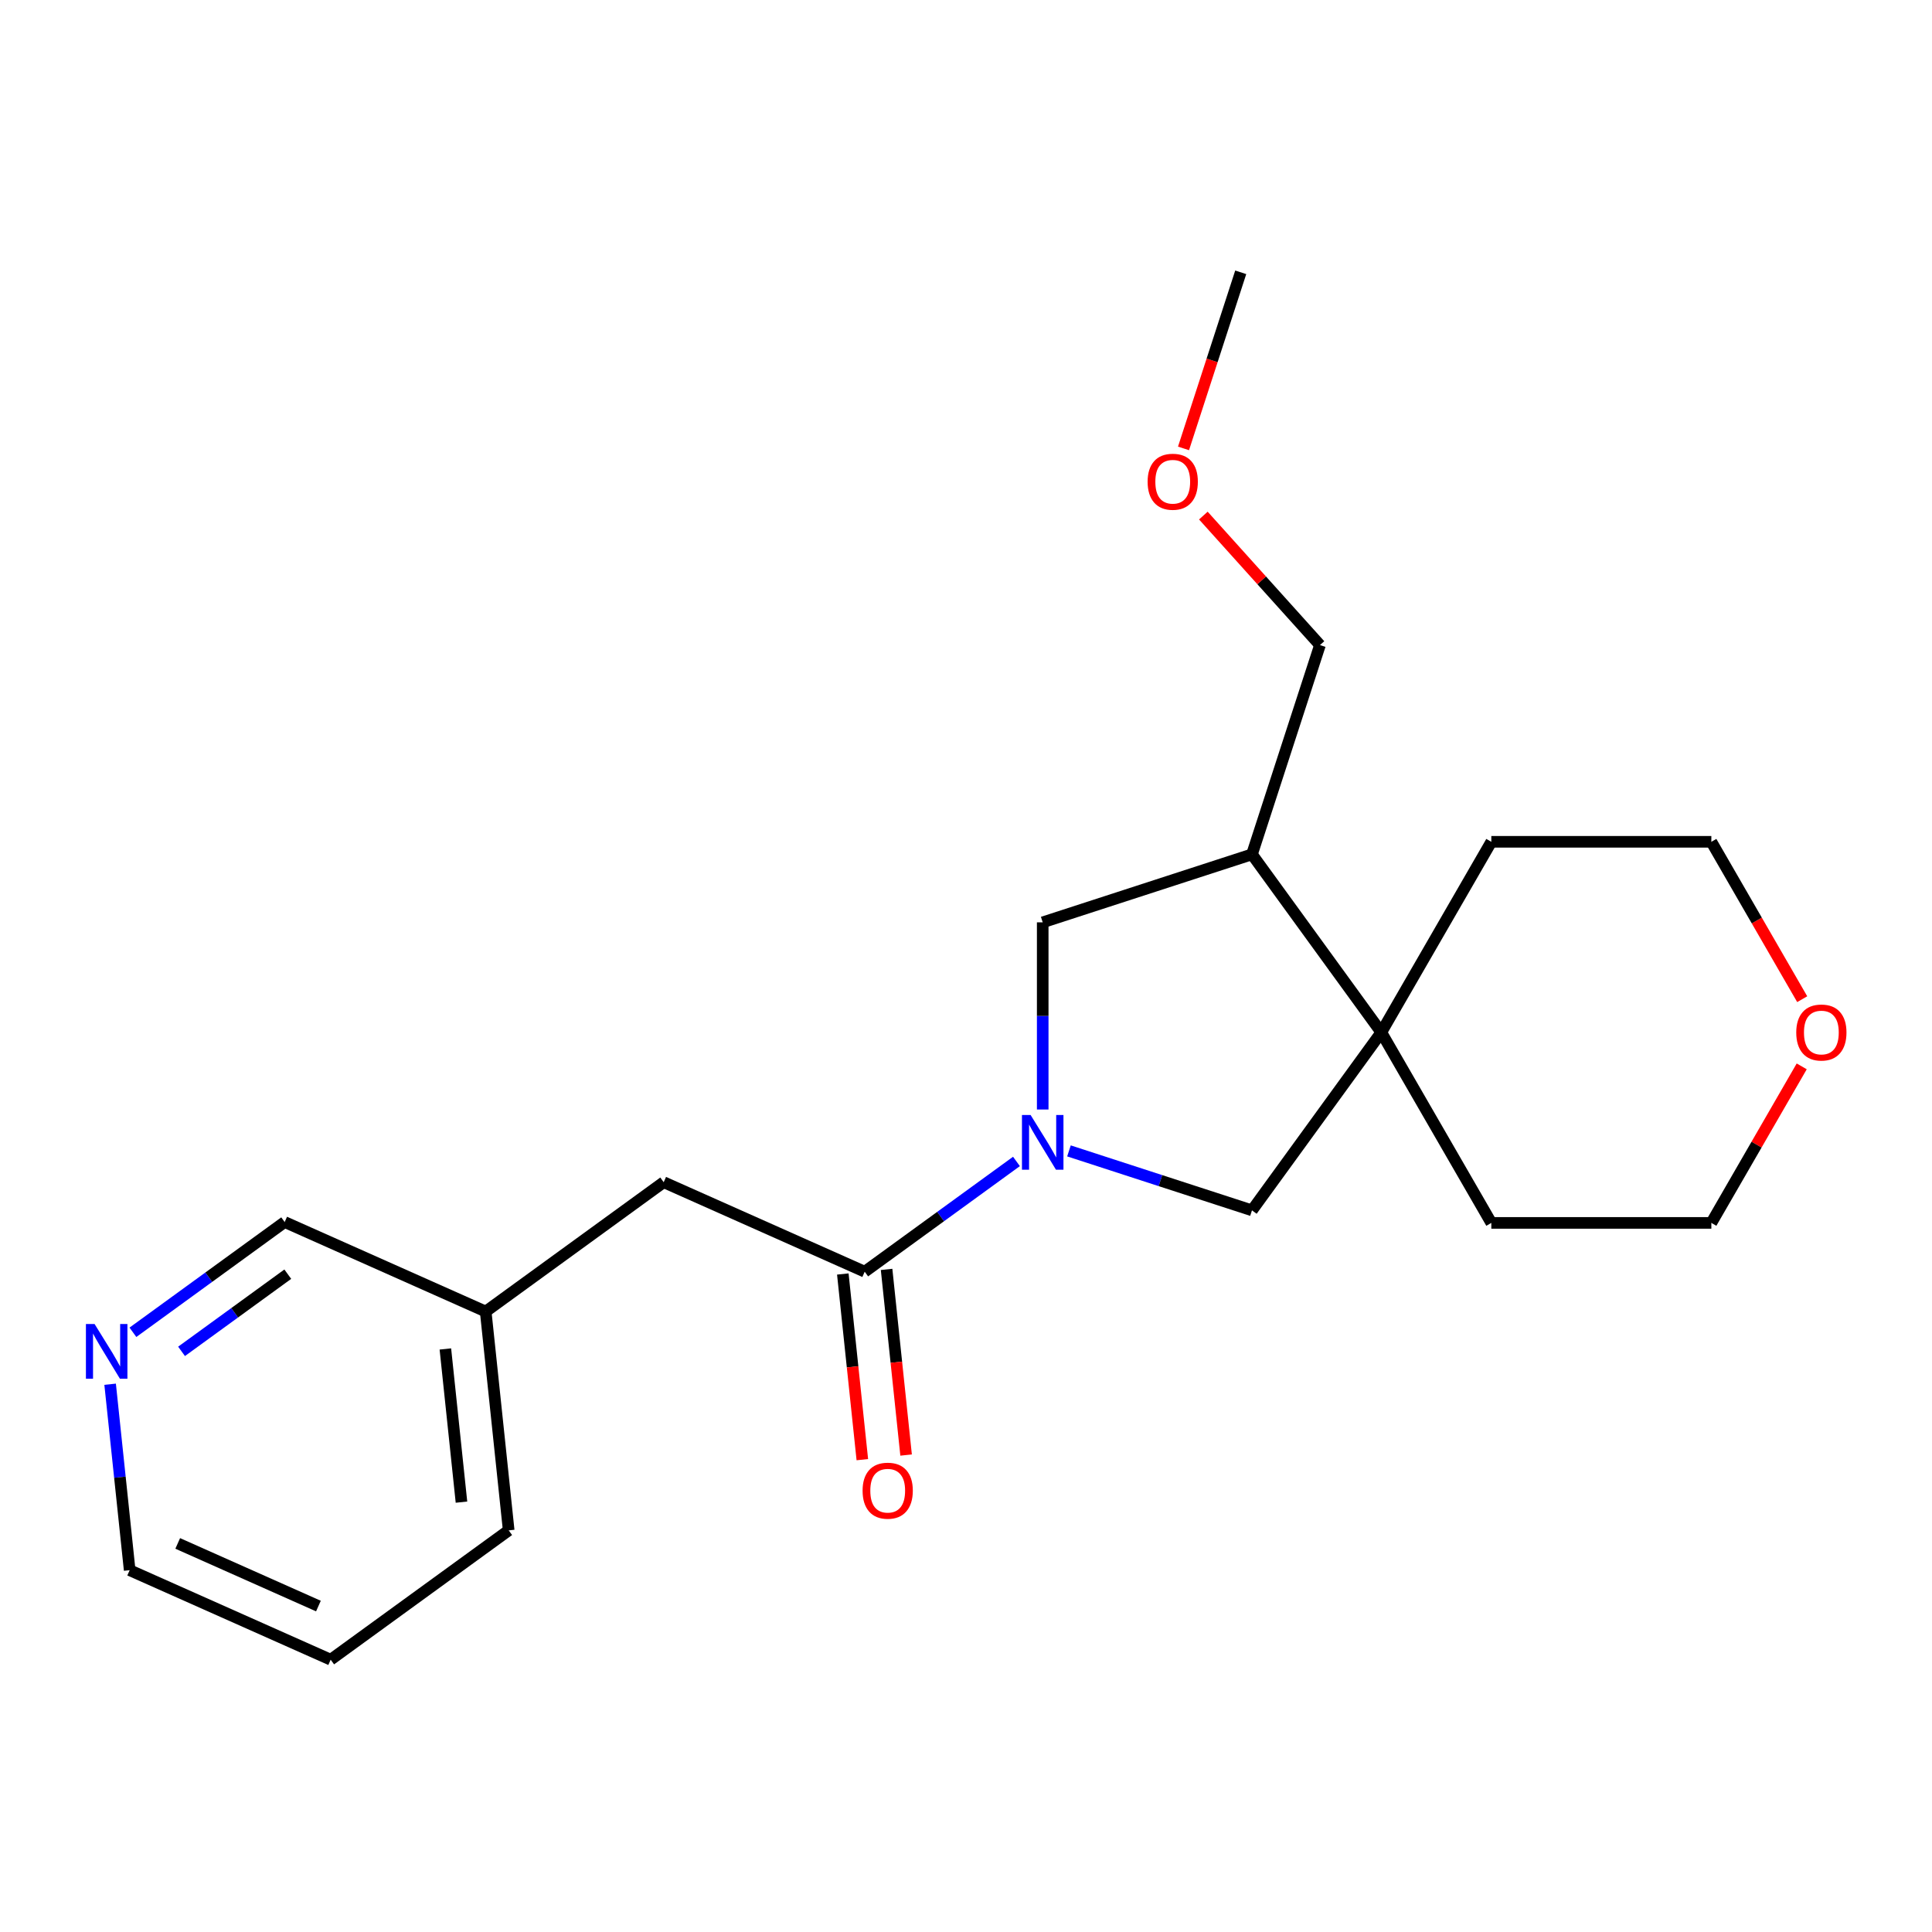 <?xml version='1.0' encoding='iso-8859-1'?>
<svg version='1.1' baseProfile='full'
              xmlns='http://www.w3.org/2000/svg'
                      xmlns:rdkit='http://www.rdkit.org/xml'
                      xmlns:xlink='http://www.w3.org/1999/xlink'
                  xml:space='preserve'
width='1000px' height='1000px' viewBox='0 0 1000 1000'>
<!-- END OF HEADER -->
<rect style='opacity:1.0;fill:#FFFFFF;stroke:none' width='1000' height='1000' x='0' y='0'> </rect>
<path class='bond-0' d='M 526.118,601.16 L 486.843,629.695' style='fill:none;fill-rule:evenodd;stroke:#0000FF;stroke-width:6px;stroke-linecap:butt;stroke-linejoin:miter;stroke-opacity:1' />
<path class='bond-0' d='M 486.843,629.695 L 447.568,658.229' style='fill:none;fill-rule:evenodd;stroke:#000000;stroke-width:6px;stroke-linecap:butt;stroke-linejoin:miter;stroke-opacity:1' />
<path class='bond-2' d='M 553.292,595.703 L 600.655,611.092' style='fill:none;fill-rule:evenodd;stroke:#0000FF;stroke-width:6px;stroke-linecap:butt;stroke-linejoin:miter;stroke-opacity:1' />
<path class='bond-2' d='M 600.655,611.092 L 648.018,626.481' style='fill:none;fill-rule:evenodd;stroke:#000000;stroke-width:6px;stroke-linecap:butt;stroke-linejoin:miter;stroke-opacity:1' />
<path class='bond-3' d='M 539.705,574.281 L 539.705,525.841' style='fill:none;fill-rule:evenodd;stroke:#0000FF;stroke-width:6px;stroke-linecap:butt;stroke-linejoin:miter;stroke-opacity:1' />
<path class='bond-3' d='M 539.705,525.841 L 539.705,477.401' style='fill:none;fill-rule:evenodd;stroke:#000000;stroke-width:6px;stroke-linecap:butt;stroke-linejoin:miter;stroke-opacity:1' />
<path class='bond-5' d='M 447.568,658.229 L 343.527,611.907' style='fill:none;fill-rule:evenodd;stroke:#000000;stroke-width:6px;stroke-linecap:butt;stroke-linejoin:miter;stroke-opacity:1' />
<path class='bond-6' d='M 436.242,659.42 L 441.292,707.468' style='fill:none;fill-rule:evenodd;stroke:#000000;stroke-width:6px;stroke-linecap:butt;stroke-linejoin:miter;stroke-opacity:1' />
<path class='bond-6' d='M 441.292,707.468 L 446.342,755.516' style='fill:none;fill-rule:evenodd;stroke:#FF0000;stroke-width:6px;stroke-linecap:butt;stroke-linejoin:miter;stroke-opacity:1' />
<path class='bond-6' d='M 458.895,657.039 L 463.945,705.087' style='fill:none;fill-rule:evenodd;stroke:#000000;stroke-width:6px;stroke-linecap:butt;stroke-linejoin:miter;stroke-opacity:1' />
<path class='bond-6' d='M 463.945,705.087 L 468.995,753.135' style='fill:none;fill-rule:evenodd;stroke:#FF0000;stroke-width:6px;stroke-linecap:butt;stroke-linejoin:miter;stroke-opacity:1' />
<path class='bond-1' d='M 714.959,534.345 L 648.018,626.481' style='fill:none;fill-rule:evenodd;stroke:#000000;stroke-width:6px;stroke-linecap:butt;stroke-linejoin:miter;stroke-opacity:1' />
<path class='bond-11' d='M 714.959,534.345 L 771.903,435.715' style='fill:none;fill-rule:evenodd;stroke:#000000;stroke-width:6px;stroke-linecap:butt;stroke-linejoin:miter;stroke-opacity:1' />
<path class='bond-12' d='M 714.959,534.345 L 771.903,632.974' style='fill:none;fill-rule:evenodd;stroke:#000000;stroke-width:6px;stroke-linecap:butt;stroke-linejoin:miter;stroke-opacity:1' />
<path class='bond-21' d='M 714.959,534.345 L 648.018,442.208' style='fill:none;fill-rule:evenodd;stroke:#000000;stroke-width:6px;stroke-linecap:butt;stroke-linejoin:miter;stroke-opacity:1' />
<path class='bond-4' d='M 539.705,477.401 L 648.018,442.208' style='fill:none;fill-rule:evenodd;stroke:#000000;stroke-width:6px;stroke-linecap:butt;stroke-linejoin:miter;stroke-opacity:1' />
<path class='bond-10' d='M 648.018,442.208 L 683.211,333.895' style='fill:none;fill-rule:evenodd;stroke:#000000;stroke-width:6px;stroke-linecap:butt;stroke-linejoin:miter;stroke-opacity:1' />
<path class='bond-9' d='M 343.527,611.907 L 251.391,678.849' style='fill:none;fill-rule:evenodd;stroke:#000000;stroke-width:6px;stroke-linecap:butt;stroke-linejoin:miter;stroke-opacity:1' />
<path class='bond-7' d='M 68.8,689.596 L 108.075,661.061' style='fill:none;fill-rule:evenodd;stroke:#0000FF;stroke-width:6px;stroke-linecap:butt;stroke-linejoin:miter;stroke-opacity:1' />
<path class='bond-7' d='M 108.075,661.061 L 147.349,632.526' style='fill:none;fill-rule:evenodd;stroke:#000000;stroke-width:6px;stroke-linecap:butt;stroke-linejoin:miter;stroke-opacity:1' />
<path class='bond-7' d='M 93.971,699.463 L 121.463,679.489' style='fill:none;fill-rule:evenodd;stroke:#0000FF;stroke-width:6px;stroke-linecap:butt;stroke-linejoin:miter;stroke-opacity:1' />
<path class='bond-7' d='M 121.463,679.489 L 148.955,659.514' style='fill:none;fill-rule:evenodd;stroke:#000000;stroke-width:6px;stroke-linecap:butt;stroke-linejoin:miter;stroke-opacity:1' />
<path class='bond-23' d='M 57,716.475 L 62.059,764.603' style='fill:none;fill-rule:evenodd;stroke:#0000FF;stroke-width:6px;stroke-linecap:butt;stroke-linejoin:miter;stroke-opacity:1' />
<path class='bond-23' d='M 62.059,764.603 L 67.117,812.731' style='fill:none;fill-rule:evenodd;stroke:#000000;stroke-width:6px;stroke-linecap:butt;stroke-linejoin:miter;stroke-opacity:1' />
<path class='bond-8' d='M 932.568,551.952 L 909.179,592.463' style='fill:none;fill-rule:evenodd;stroke:#FF0000;stroke-width:6px;stroke-linecap:butt;stroke-linejoin:miter;stroke-opacity:1' />
<path class='bond-8' d='M 909.179,592.463 L 885.79,632.974' style='fill:none;fill-rule:evenodd;stroke:#000000;stroke-width:6px;stroke-linecap:butt;stroke-linejoin:miter;stroke-opacity:1' />
<path class='bond-22' d='M 932.822,517.177 L 909.306,476.446' style='fill:none;fill-rule:evenodd;stroke:#FF0000;stroke-width:6px;stroke-linecap:butt;stroke-linejoin:miter;stroke-opacity:1' />
<path class='bond-22' d='M 909.306,476.446 L 885.79,435.715' style='fill:none;fill-rule:evenodd;stroke:#000000;stroke-width:6px;stroke-linecap:butt;stroke-linejoin:miter;stroke-opacity:1' />
<path class='bond-13' d='M 251.391,678.849 L 147.349,632.526' style='fill:none;fill-rule:evenodd;stroke:#000000;stroke-width:6px;stroke-linecap:butt;stroke-linejoin:miter;stroke-opacity:1' />
<path class='bond-18' d='M 251.391,678.849 L 263.295,792.112' style='fill:none;fill-rule:evenodd;stroke:#000000;stroke-width:6px;stroke-linecap:butt;stroke-linejoin:miter;stroke-opacity:1' />
<path class='bond-18' d='M 230.524,698.219 L 238.857,777.503' style='fill:none;fill-rule:evenodd;stroke:#000000;stroke-width:6px;stroke-linecap:butt;stroke-linejoin:miter;stroke-opacity:1' />
<path class='bond-14' d='M 683.211,333.895 L 653.032,300.377' style='fill:none;fill-rule:evenodd;stroke:#000000;stroke-width:6px;stroke-linecap:butt;stroke-linejoin:miter;stroke-opacity:1' />
<path class='bond-14' d='M 653.032,300.377 L 622.853,266.86' style='fill:none;fill-rule:evenodd;stroke:#FF0000;stroke-width:6px;stroke-linecap:butt;stroke-linejoin:miter;stroke-opacity:1' />
<path class='bond-17' d='M 771.903,435.715 L 885.79,435.715' style='fill:none;fill-rule:evenodd;stroke:#000000;stroke-width:6px;stroke-linecap:butt;stroke-linejoin:miter;stroke-opacity:1' />
<path class='bond-16' d='M 771.903,632.974 L 885.79,632.974' style='fill:none;fill-rule:evenodd;stroke:#000000;stroke-width:6px;stroke-linecap:butt;stroke-linejoin:miter;stroke-opacity:1' />
<path class='bond-19' d='M 612.584,232.093 L 627.391,186.52' style='fill:none;fill-rule:evenodd;stroke:#FF0000;stroke-width:6px;stroke-linecap:butt;stroke-linejoin:miter;stroke-opacity:1' />
<path class='bond-19' d='M 627.391,186.52 L 642.199,140.947' style='fill:none;fill-rule:evenodd;stroke:#000000;stroke-width:6px;stroke-linecap:butt;stroke-linejoin:miter;stroke-opacity:1' />
<path class='bond-15' d='M 67.117,812.731 L 171.158,859.053' style='fill:none;fill-rule:evenodd;stroke:#000000;stroke-width:6px;stroke-linecap:butt;stroke-linejoin:miter;stroke-opacity:1' />
<path class='bond-15' d='M 91.988,798.871 L 164.817,831.296' style='fill:none;fill-rule:evenodd;stroke:#000000;stroke-width:6px;stroke-linecap:butt;stroke-linejoin:miter;stroke-opacity:1' />
<path class='bond-20' d='M 263.295,792.112 L 171.158,859.053' style='fill:none;fill-rule:evenodd;stroke:#000000;stroke-width:6px;stroke-linecap:butt;stroke-linejoin:miter;stroke-opacity:1' />
<path  class='atom-0' d='M 533.445 577.128
L 542.725 592.128
Q 543.645 593.608, 545.125 596.288
Q 546.605 598.968, 546.685 599.128
L 546.685 577.128
L 550.445 577.128
L 550.445 605.448
L 546.565 605.448
L 536.605 589.048
Q 535.445 587.128, 534.205 584.928
Q 533.005 582.728, 532.645 582.048
L 532.645 605.448
L 528.965 605.448
L 528.965 577.128
L 533.445 577.128
' fill='#0000FF'/>
<path  class='atom-7' d='M 446.473 771.573
Q 446.473 764.773, 449.833 760.973
Q 453.193 757.173, 459.473 757.173
Q 465.753 757.173, 469.113 760.973
Q 472.473 764.773, 472.473 771.573
Q 472.473 778.453, 469.073 782.373
Q 465.673 786.253, 459.473 786.253
Q 453.233 786.253, 449.833 782.373
Q 446.473 778.493, 446.473 771.573
M 459.473 783.053
Q 463.793 783.053, 466.113 780.173
Q 468.473 777.253, 468.473 771.573
Q 468.473 766.013, 466.113 763.213
Q 463.793 760.373, 459.473 760.373
Q 455.153 760.373, 452.793 763.173
Q 450.473 765.973, 450.473 771.573
Q 450.473 777.293, 452.793 780.173
Q 455.153 783.053, 459.473 783.053
' fill='#FF0000'/>
<path  class='atom-8' d='M 48.953 685.308
L 58.233 700.308
Q 59.153 701.788, 60.633 704.468
Q 62.113 707.148, 62.193 707.308
L 62.193 685.308
L 65.953 685.308
L 65.953 713.628
L 62.073 713.628
L 52.113 697.228
Q 50.953 695.308, 49.713 693.108
Q 48.513 690.908, 48.153 690.228
L 48.153 713.628
L 44.473 713.628
L 44.473 685.308
L 48.953 685.308
' fill='#0000FF'/>
<path  class='atom-9' d='M 929.734 534.425
Q 929.734 527.625, 933.094 523.825
Q 936.454 520.025, 942.734 520.025
Q 949.014 520.025, 952.374 523.825
Q 955.734 527.625, 955.734 534.425
Q 955.734 541.305, 952.334 545.225
Q 948.934 549.105, 942.734 549.105
Q 936.494 549.105, 933.094 545.225
Q 929.734 541.345, 929.734 534.425
M 942.734 545.905
Q 947.054 545.905, 949.374 543.025
Q 951.734 540.105, 951.734 534.425
Q 951.734 528.865, 949.374 526.065
Q 947.054 523.225, 942.734 523.225
Q 938.414 523.225, 936.054 526.025
Q 933.734 528.825, 933.734 534.425
Q 933.734 540.145, 936.054 543.025
Q 938.414 545.905, 942.734 545.905
' fill='#FF0000'/>
<path  class='atom-15' d='M 594.006 249.34
Q 594.006 242.54, 597.366 238.74
Q 600.726 234.94, 607.006 234.94
Q 613.286 234.94, 616.646 238.74
Q 620.006 242.54, 620.006 249.34
Q 620.006 256.22, 616.606 260.14
Q 613.206 264.02, 607.006 264.02
Q 600.766 264.02, 597.366 260.14
Q 594.006 256.26, 594.006 249.34
M 607.006 260.82
Q 611.326 260.82, 613.646 257.94
Q 616.006 255.02, 616.006 249.34
Q 616.006 243.78, 613.646 240.98
Q 611.326 238.14, 607.006 238.14
Q 602.686 238.14, 600.326 240.94
Q 598.006 243.74, 598.006 249.34
Q 598.006 255.06, 600.326 257.94
Q 602.686 260.82, 607.006 260.82
' fill='#FF0000'/>
</svg>

